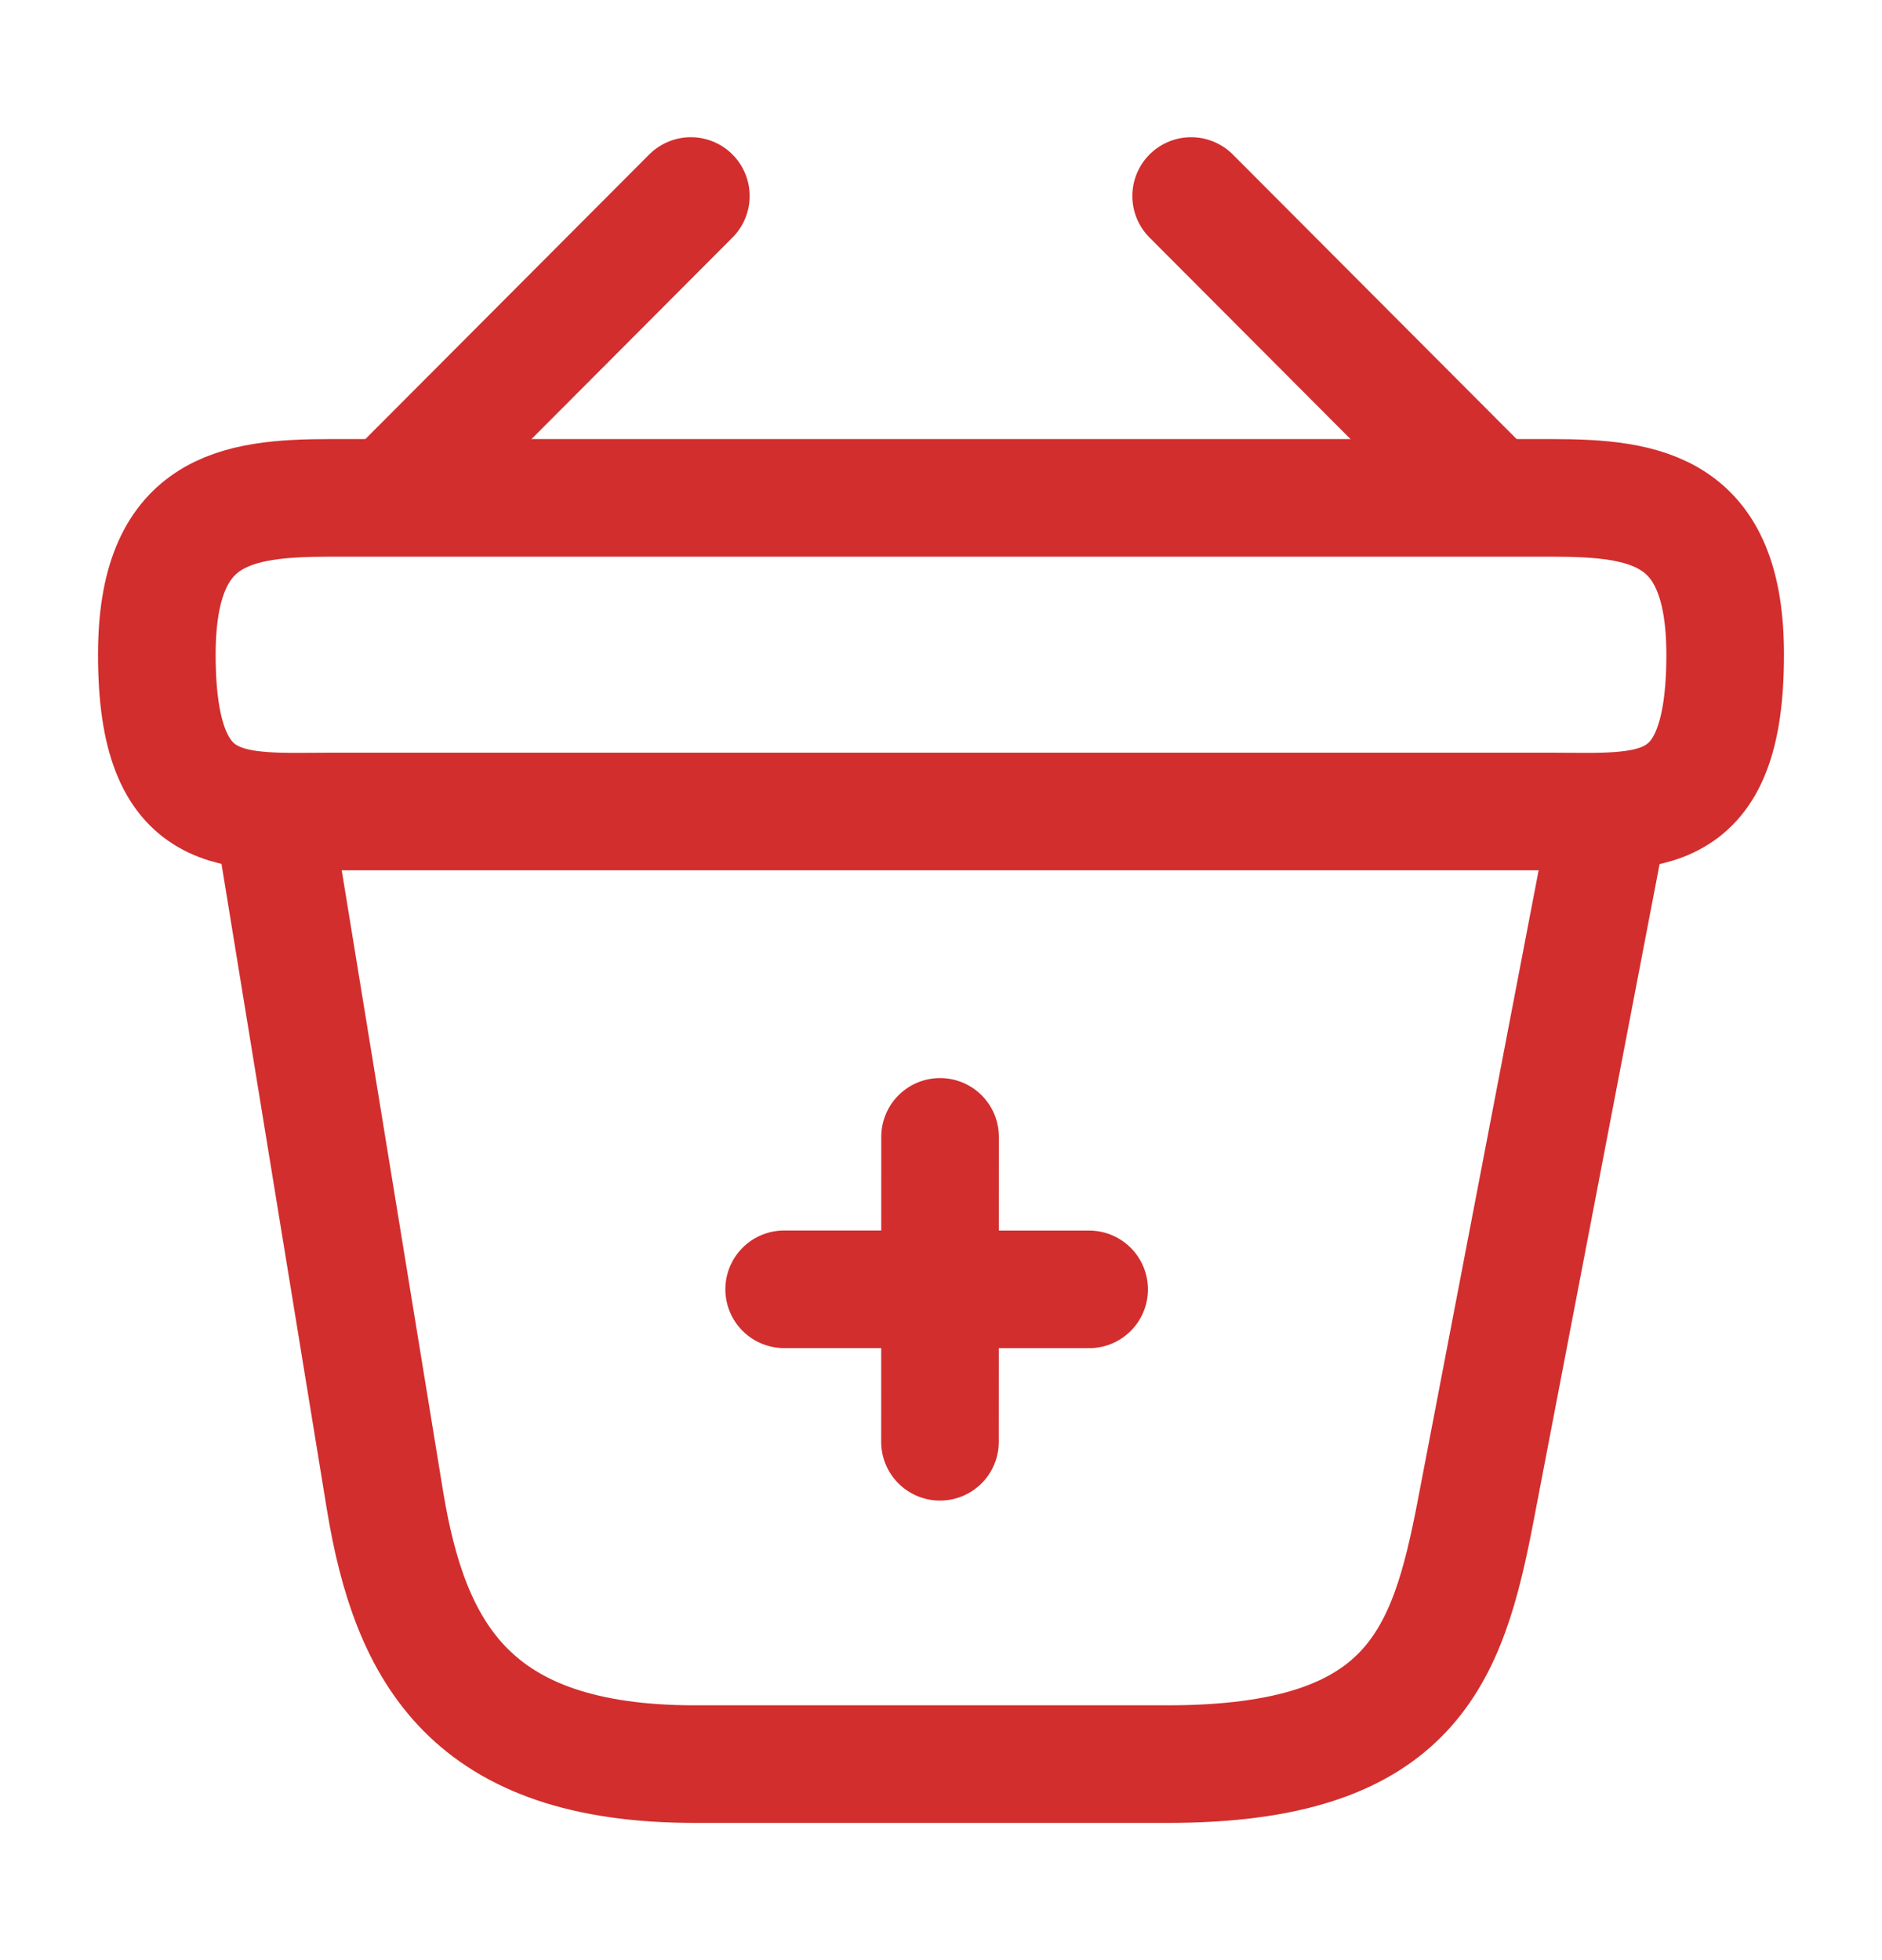 <svg width="24" height="25" viewBox="0 0 24 25" fill="none" xmlns="http://www.w3.org/2000/svg">
<path d="M11.987 18.389L11.988 14.5" stroke="#D22E2E" stroke-width="1.5" stroke-miterlimit="10" stroke-linecap="round" stroke-linejoin="round"/>
<path d="M13.889 16.445L10 16.444" stroke="#D22E2E" stroke-width="1.5" stroke-miterlimit="10" stroke-linecap="round" stroke-linejoin="round"/>
<path d="M8.81 2.5L5.19 6.13" stroke="#D22E2E" stroke-width="1.5" stroke-miterlimit="10" stroke-linecap="round" stroke-linejoin="round"/>
<path d="M15.19 2.5L18.81 6.13" stroke="#D22E2E" stroke-width="1.5" stroke-miterlimit="10" stroke-linecap="round" stroke-linejoin="round"/>
<path d="M2 8.35C2 6.5 2.99 6.35 4.22 6.35H19.78C21.01 6.35 22 6.5 22 8.35C22 10.5 21.01 10.35 19.78 10.35H4.22C2.99 10.35 2 10.5 2 8.35Z" stroke="#D22E2E" stroke-width="1.5"/>
<path d="M3.5 10.5L4.91 19.14C5.23 21.08 6 22.5 8.86 22.5H14.89C18 22.5 18.46 21.14 18.82 19.26L20.5 10.5" stroke="#D22E2E" stroke-width="1.5" stroke-linecap="round"/>
</svg>
